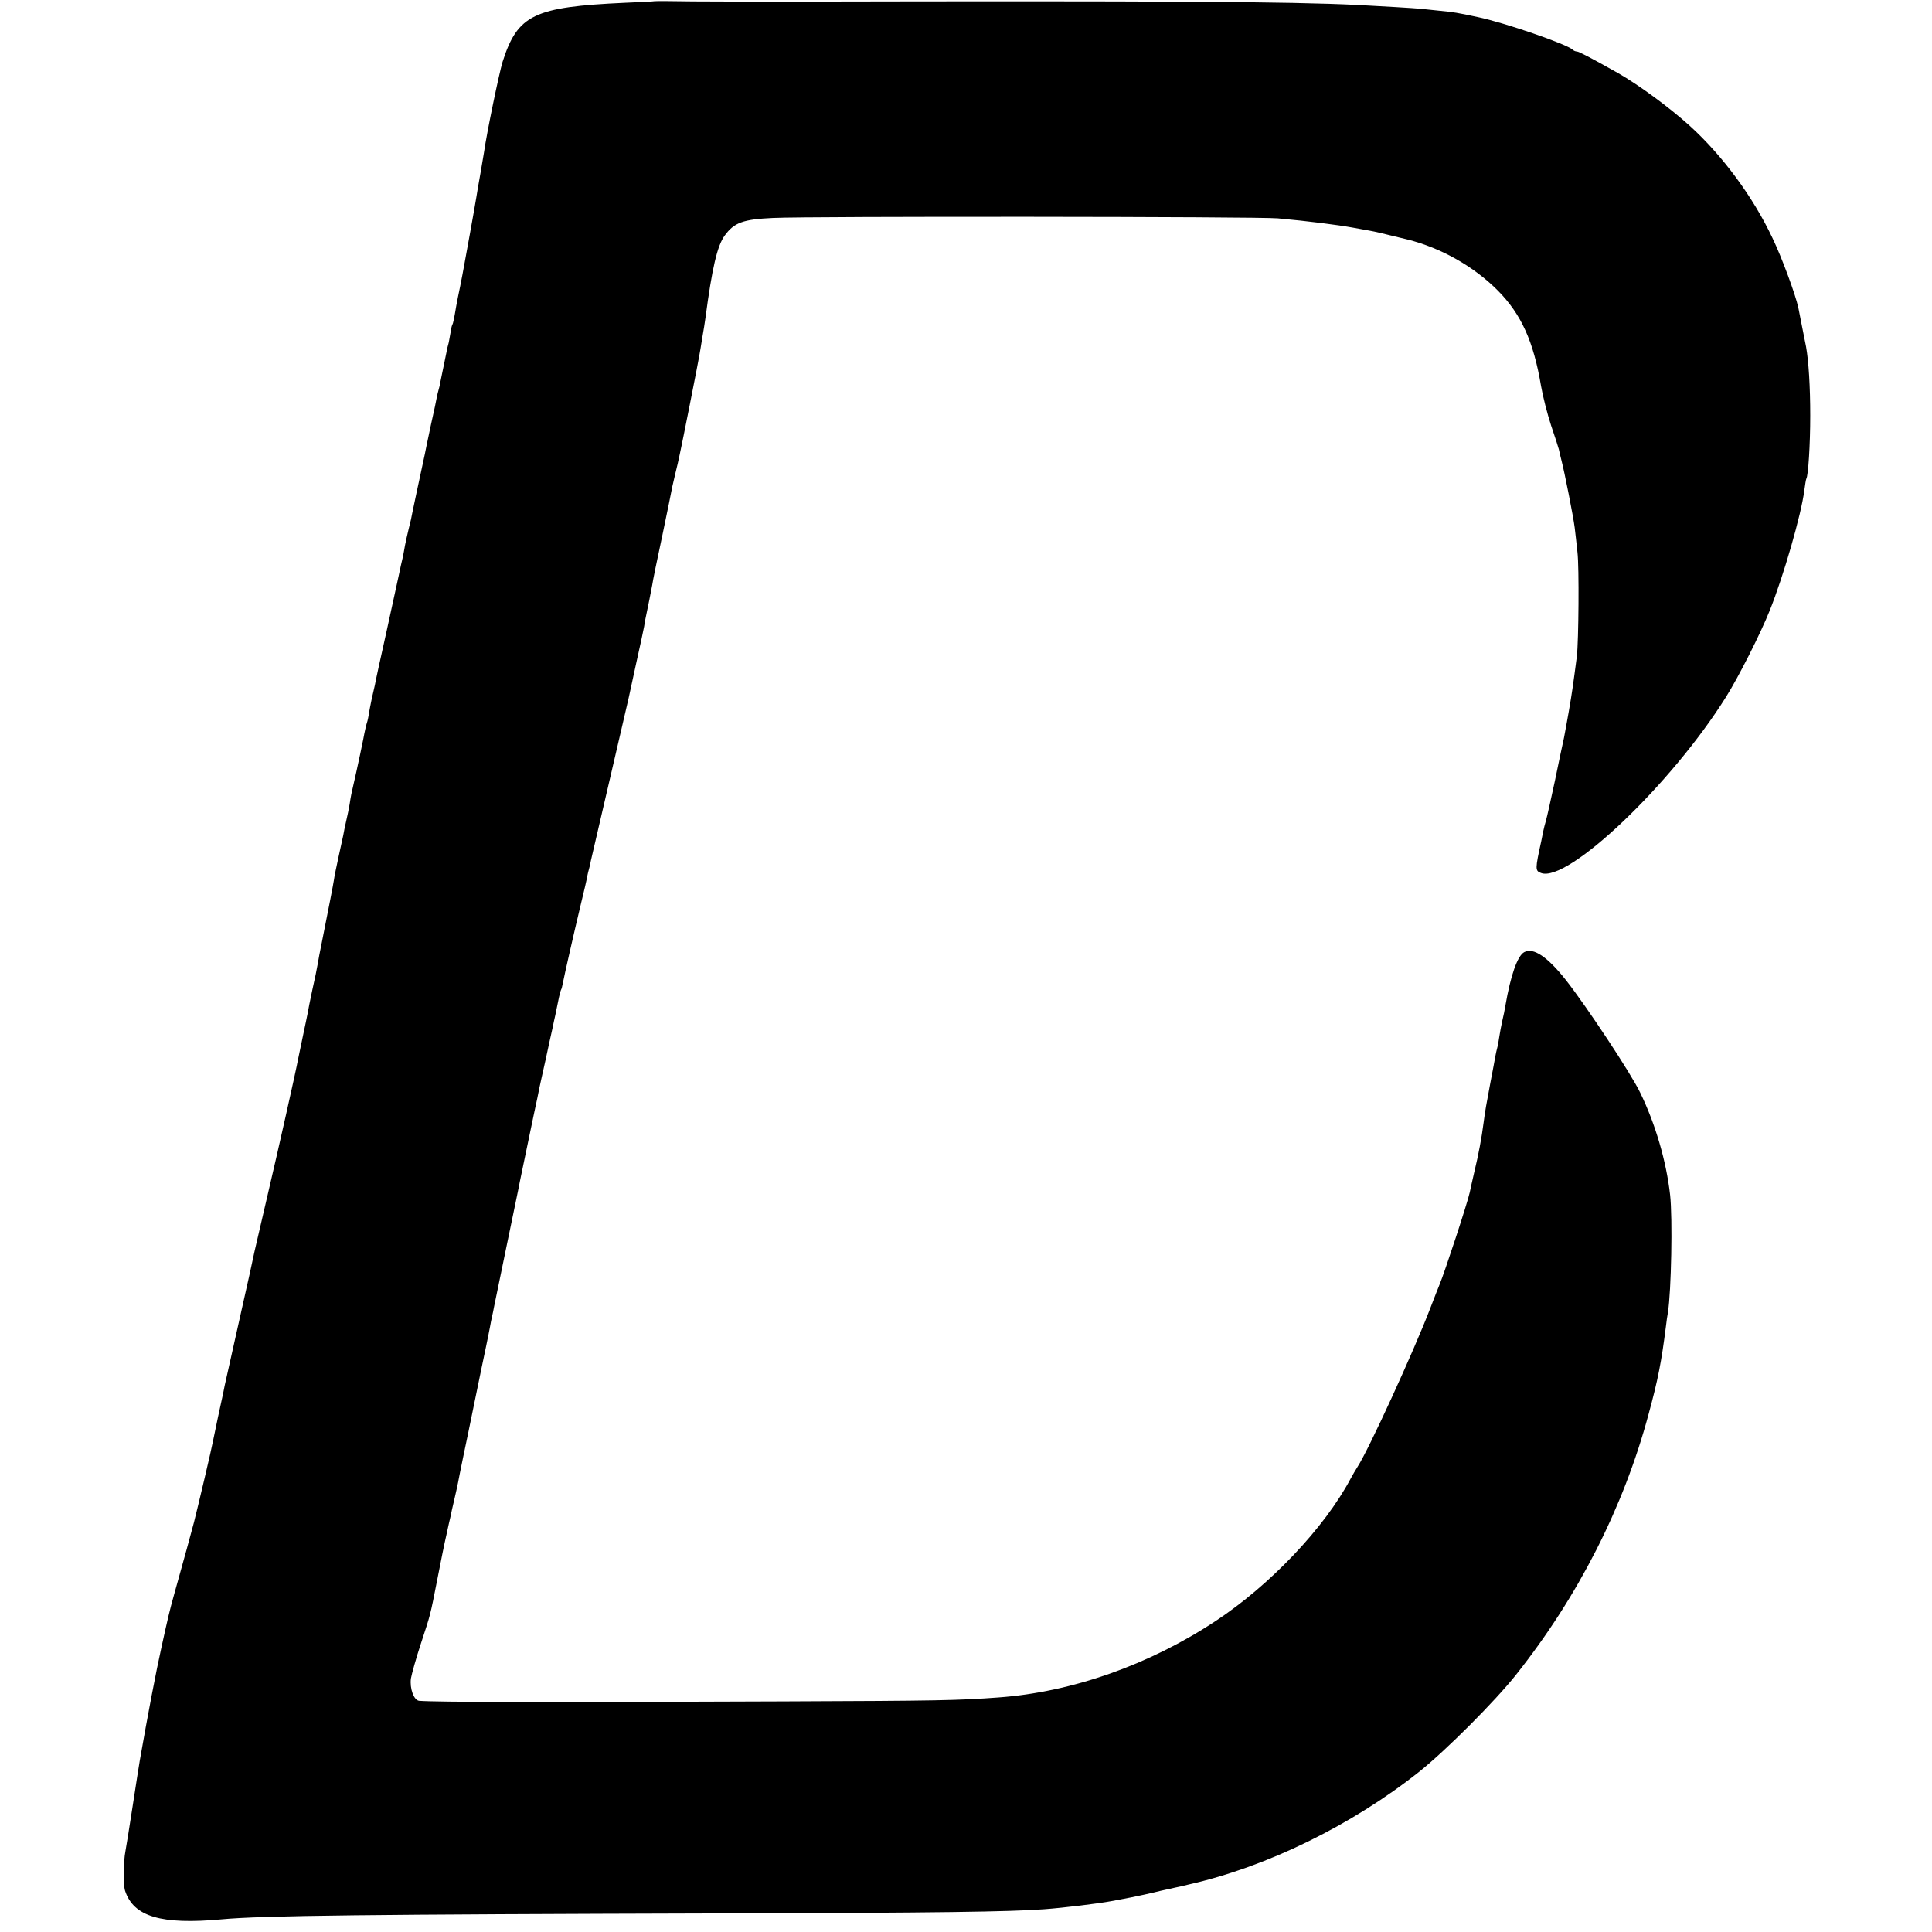 <?xml version="1.0" standalone="no"?>
<!DOCTYPE svg PUBLIC "-//W3C//DTD SVG 20010904//EN"
 "http://www.w3.org/TR/2001/REC-SVG-20010904/DTD/svg10.dtd">
<svg version="1.0" xmlns="http://www.w3.org/2000/svg"
 width="976pt" height="976pt" viewBox="0 0 976 976"
 preserveAspectRatio="xMidYMid meet">
<g transform="translate(0,976) scale(0.1,-0.1)"
fill="#000000" stroke="none">
<path d="M3307 9754 c-1 -1 -69 -5 -150 -8 -460 -21 -542 -60 -618 -298 -17
-55 -79 -353 -94 -458 -4 -25 -11 -67 -16 -95 -5 -27 -12 -66 -15 -85 -7 -45
-24 -145 -70 -395 -3 -16 -11 -61 -19 -100 -8 -38 -17 -83 -20 -100 -11 -66
-16 -89 -20 -96 -3 -4 -7 -24 -10 -45 -4 -22 -8 -47 -11 -56 -3 -9 -7 -27 -9
-40 -3 -13 -9 -45 -15 -73 -6 -27 -12 -60 -15 -73 -2 -13 -6 -31 -9 -40 -3 -9
-7 -28 -10 -42 -3 -14 -7 -34 -9 -45 -5 -21 -36 -164 -43 -200 -2 -11 -6 -29
-8 -40 -35 -162 -59 -275 -63 -295 -2 -14 -10 -50 -18 -80 -7 -30 -16 -68 -19
-85 -3 -16 -7 -41 -10 -55 -7 -27 -14 -62 -22 -99 -3 -14 -30 -137 -60 -275
-31 -138 -58 -262 -60 -276 -3 -14 -10 -45 -16 -70 -5 -25 -12 -58 -14 -75 -3
-16 -7 -37 -10 -45 -3 -8 -12 -46 -19 -85 -8 -38 -23 -113 -35 -165 -12 -52
-23 -102 -25 -111 -2 -9 -6 -33 -9 -53 -3 -19 -11 -57 -17 -83 -6 -27 -13 -59
-15 -73 -3 -14 -14 -63 -24 -110 -10 -47 -21 -98 -23 -115 -4 -27 -26 -139
-62 -320 -8 -38 -17 -86 -20 -105 -3 -19 -15 -78 -27 -130 -11 -52 -22 -106
-24 -120 -3 -14 -13 -65 -24 -115 -10 -49 -21 -101 -24 -115 -11 -61 -100
-457 -155 -691 -33 -141 -62 -267 -65 -280 -2 -13 -36 -166 -75 -339 -39 -173
-73 -326 -76 -340 -5 -28 -5 -26 -34 -160 -11 -52 -22 -106 -25 -120 -7 -39
-72 -315 -96 -410 -19 -72 -44 -163 -101 -367 -23 -82 -31 -118 -63 -263 -28
-126 -68 -335 -110 -575 -3 -16 -19 -120 -36 -230 -17 -110 -33 -211 -36 -225
-11 -56 -12 -172 -2 -202 43 -131 183 -172 488 -144 203 19 728 25 2540 30
1076 3 1439 8 1615 21 98 7 276 29 340 41 11 2 56 11 100 19 44 9 95 20 115
25 19 5 46 11 60 14 14 3 34 7 45 10 11 2 43 9 70 16 395 89 825 300 1165 570
134 107 382 355 489 490 314 396 543 846 669 1315 48 176 65 264 88 445 3 25
7 56 10 70 17 107 24 477 11 594 -19 169 -74 358 -151 516 -47 98 -269 433
-373 566 -95 121 -167 169 -213 144 -34 -18 -69 -118 -95 -270 -3 -19 -10 -54
-16 -78 -5 -23 -12 -59 -15 -80 -3 -20 -7 -45 -10 -54 -3 -10 -7 -30 -10 -45
-3 -16 -13 -73 -24 -128 -22 -117 -27 -144 -35 -205 -10 -79 -26 -163 -47
-250 -11 -47 -21 -93 -23 -103 -11 -52 -127 -405 -153 -467 -6 -14 -27 -68
-47 -120 -84 -219 -311 -714 -367 -800 -9 -14 -25 -41 -35 -60 -132 -248 -406
-537 -682 -719 -336 -222 -726 -359 -1096 -386 -204 -15 -295 -17 -1085 -20
-1216 -5 -1760 -4 -1843 3 -26 3 -48 62 -41 113 4 23 26 102 50 175 50 153 46
135 84 329 16 83 36 182 45 220 8 39 18 81 21 94 2 12 11 51 19 85 8 33 16 72
19 86 2 14 14 70 25 125 12 55 39 188 61 295 22 107 47 229 56 270 8 41 18 86
20 100 2 14 7 36 10 50 3 14 8 36 10 49 3 13 32 155 65 315 33 160 63 302 65
316 5 23 79 382 89 425 2 11 6 31 9 45 3 14 17 79 32 145 14 66 30 138 35 160
4 22 11 51 14 65 3 14 10 47 15 73 5 27 12 52 14 56 3 4 7 21 10 37 7 37 55
249 91 399 15 61 29 121 31 135 3 14 7 33 10 42 3 9 7 27 9 40 3 13 46 199 96
413 50 215 92 397 94 405 2 8 19 87 38 175 20 88 38 174 41 190 2 17 7 41 10
55 9 41 25 123 31 155 2 17 25 129 51 250 25 121 48 231 50 245 3 14 10 43 15
65 10 41 16 66 23 100 11 48 95 473 99 500 3 17 10 57 15 90 6 33 13 78 16
100 33 249 59 363 97 415 48 66 93 82 244 89 187 9 2455 7 2550 -2 155 -14
303 -33 380 -47 28 -5 65 -12 83 -15 29 -5 66 -14 193 -45 171 -43 336 -137
457 -259 117 -119 179 -255 217 -481 9 -52 32 -142 51 -200 20 -58 37 -112 39
-120 1 -8 8 -33 13 -55 16 -61 60 -284 67 -340 3 -27 10 -84 14 -125 9 -74 6
-448 -3 -525 -18 -138 -24 -183 -41 -280 -8 -44 -16 -91 -19 -105 -2 -14 -7
-36 -10 -50 -3 -14 -22 -101 -41 -195 -20 -93 -40 -183 -45 -200 -5 -16 -11
-41 -14 -55 -3 -14 -7 -36 -10 -50 -31 -141 -31 -149 -1 -160 134 -51 658 447
935 890 63 100 175 322 220 435 70 174 160 487 175 607 4 29 8 55 10 59 10 15
20 173 20 319 0 149 -8 274 -21 348 -6 28 -32 163 -39 197 -14 66 -84 256
-131 353 -98 208 -253 417 -417 566 -104 94 -258 207 -363 267 -137 77 -198
109 -208 109 -7 0 -16 4 -21 9 -29 28 -345 137 -480 165 -103 22 -121 25 -194
32 -36 4 -79 8 -96 10 -31 3 -198 13 -315 19 -344 17 -988 21 -2850 17 -173 0
-402 0 -508 1 -106 2 -194 2 -195 1z"/>
</g>
</svg>
